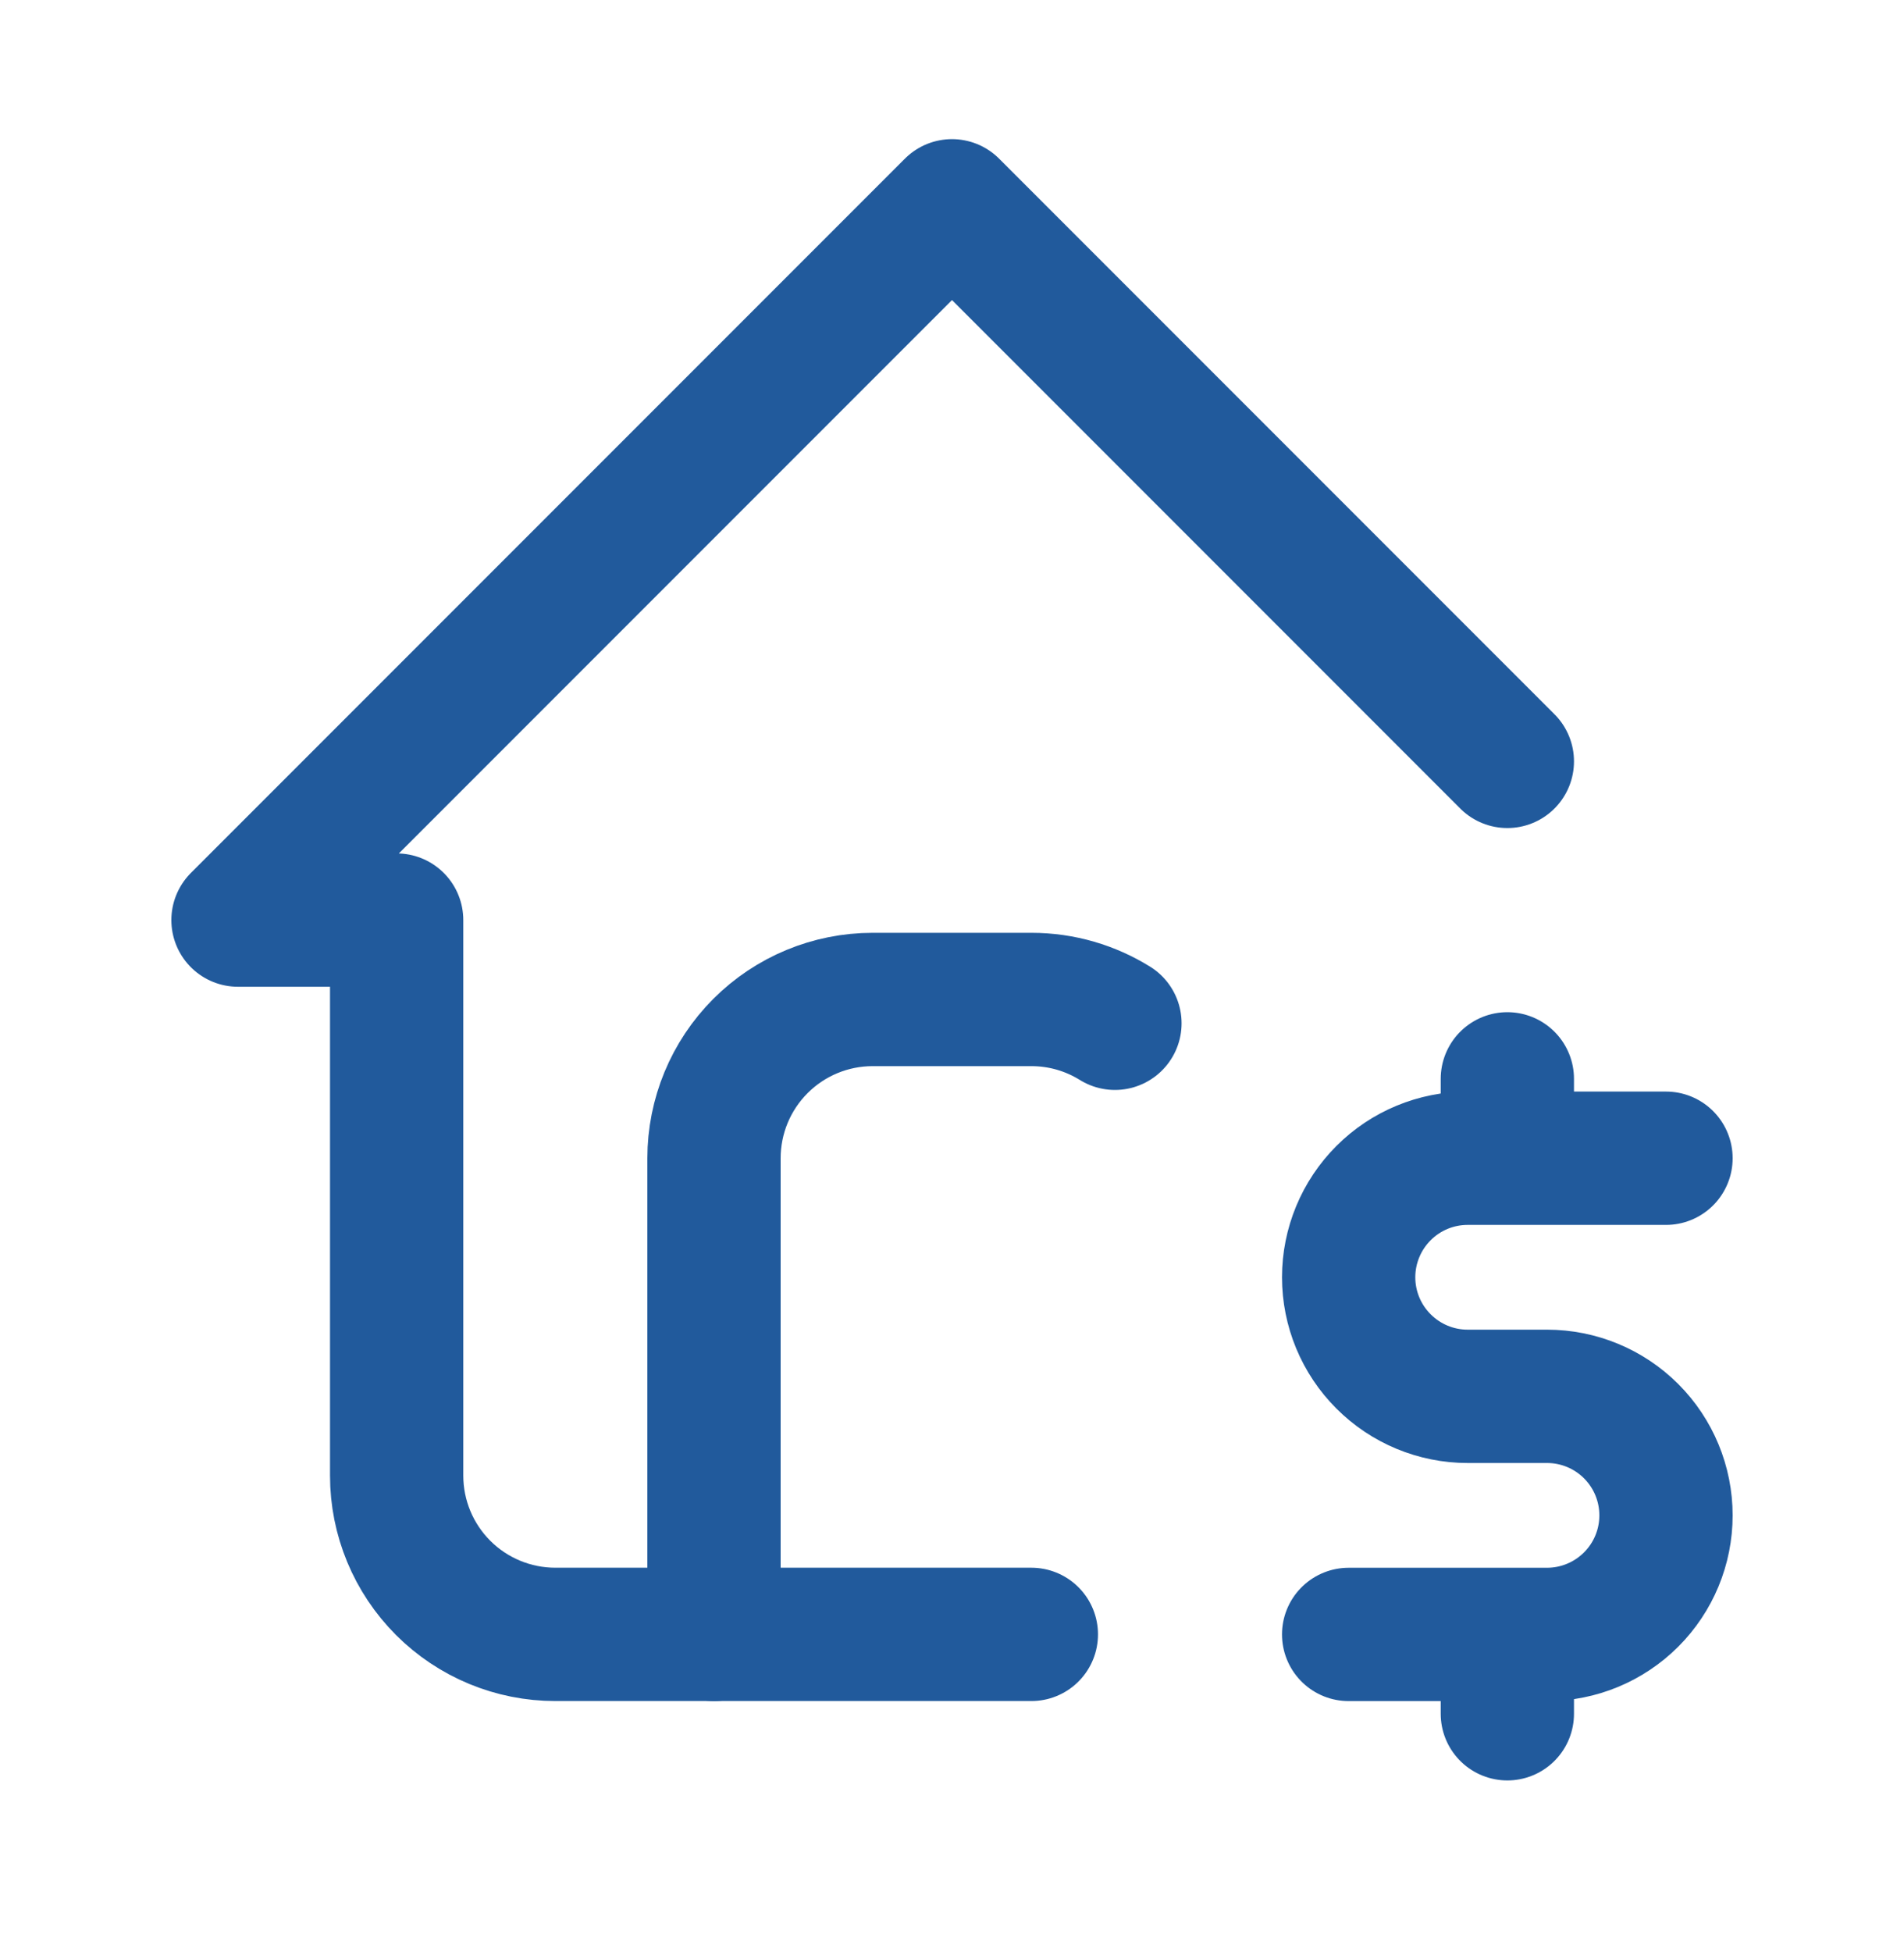 <svg width="40" height="41" viewBox="0 0 40 41" fill="none" xmlns="http://www.w3.org/2000/svg">
<g id="tabler:home-dollar">
<g id="Group">
<path id="Vector" d="M31.667 15.989L20 4.322L5 19.322H8.333V30.989C8.333 31.873 8.685 32.721 9.31 33.346C9.935 33.971 10.783 34.322 11.667 34.322H21.667" stroke="#215A9C" stroke-width="2.8" stroke-linecap="round" stroke-linejoin="round"/>
<path id="Vector_2" d="M15 34.323V24.323C15 23.439 15.351 22.591 15.976 21.966C16.601 21.34 17.449 20.989 18.333 20.989H21.667C22.312 20.989 22.913 21.173 23.423 21.489M35 24.323H30.833C30.17 24.323 29.534 24.586 29.066 25.055C28.597 25.524 28.333 26.16 28.333 26.823C28.333 27.486 28.597 28.122 29.066 28.59C29.534 29.059 30.17 29.323 30.833 29.323H32.5C33.163 29.323 33.799 29.586 34.268 30.055C34.737 30.524 35 31.16 35 31.823C35 32.486 34.737 33.121 34.268 33.59C33.799 34.059 33.163 34.323 32.5 34.323H28.333M31.667 34.323V35.989M31.667 22.656V24.323" stroke="#215A9C" stroke-width="2.8" stroke-linecap="round" stroke-linejoin="round"/>
</g>
</g>
</svg>
